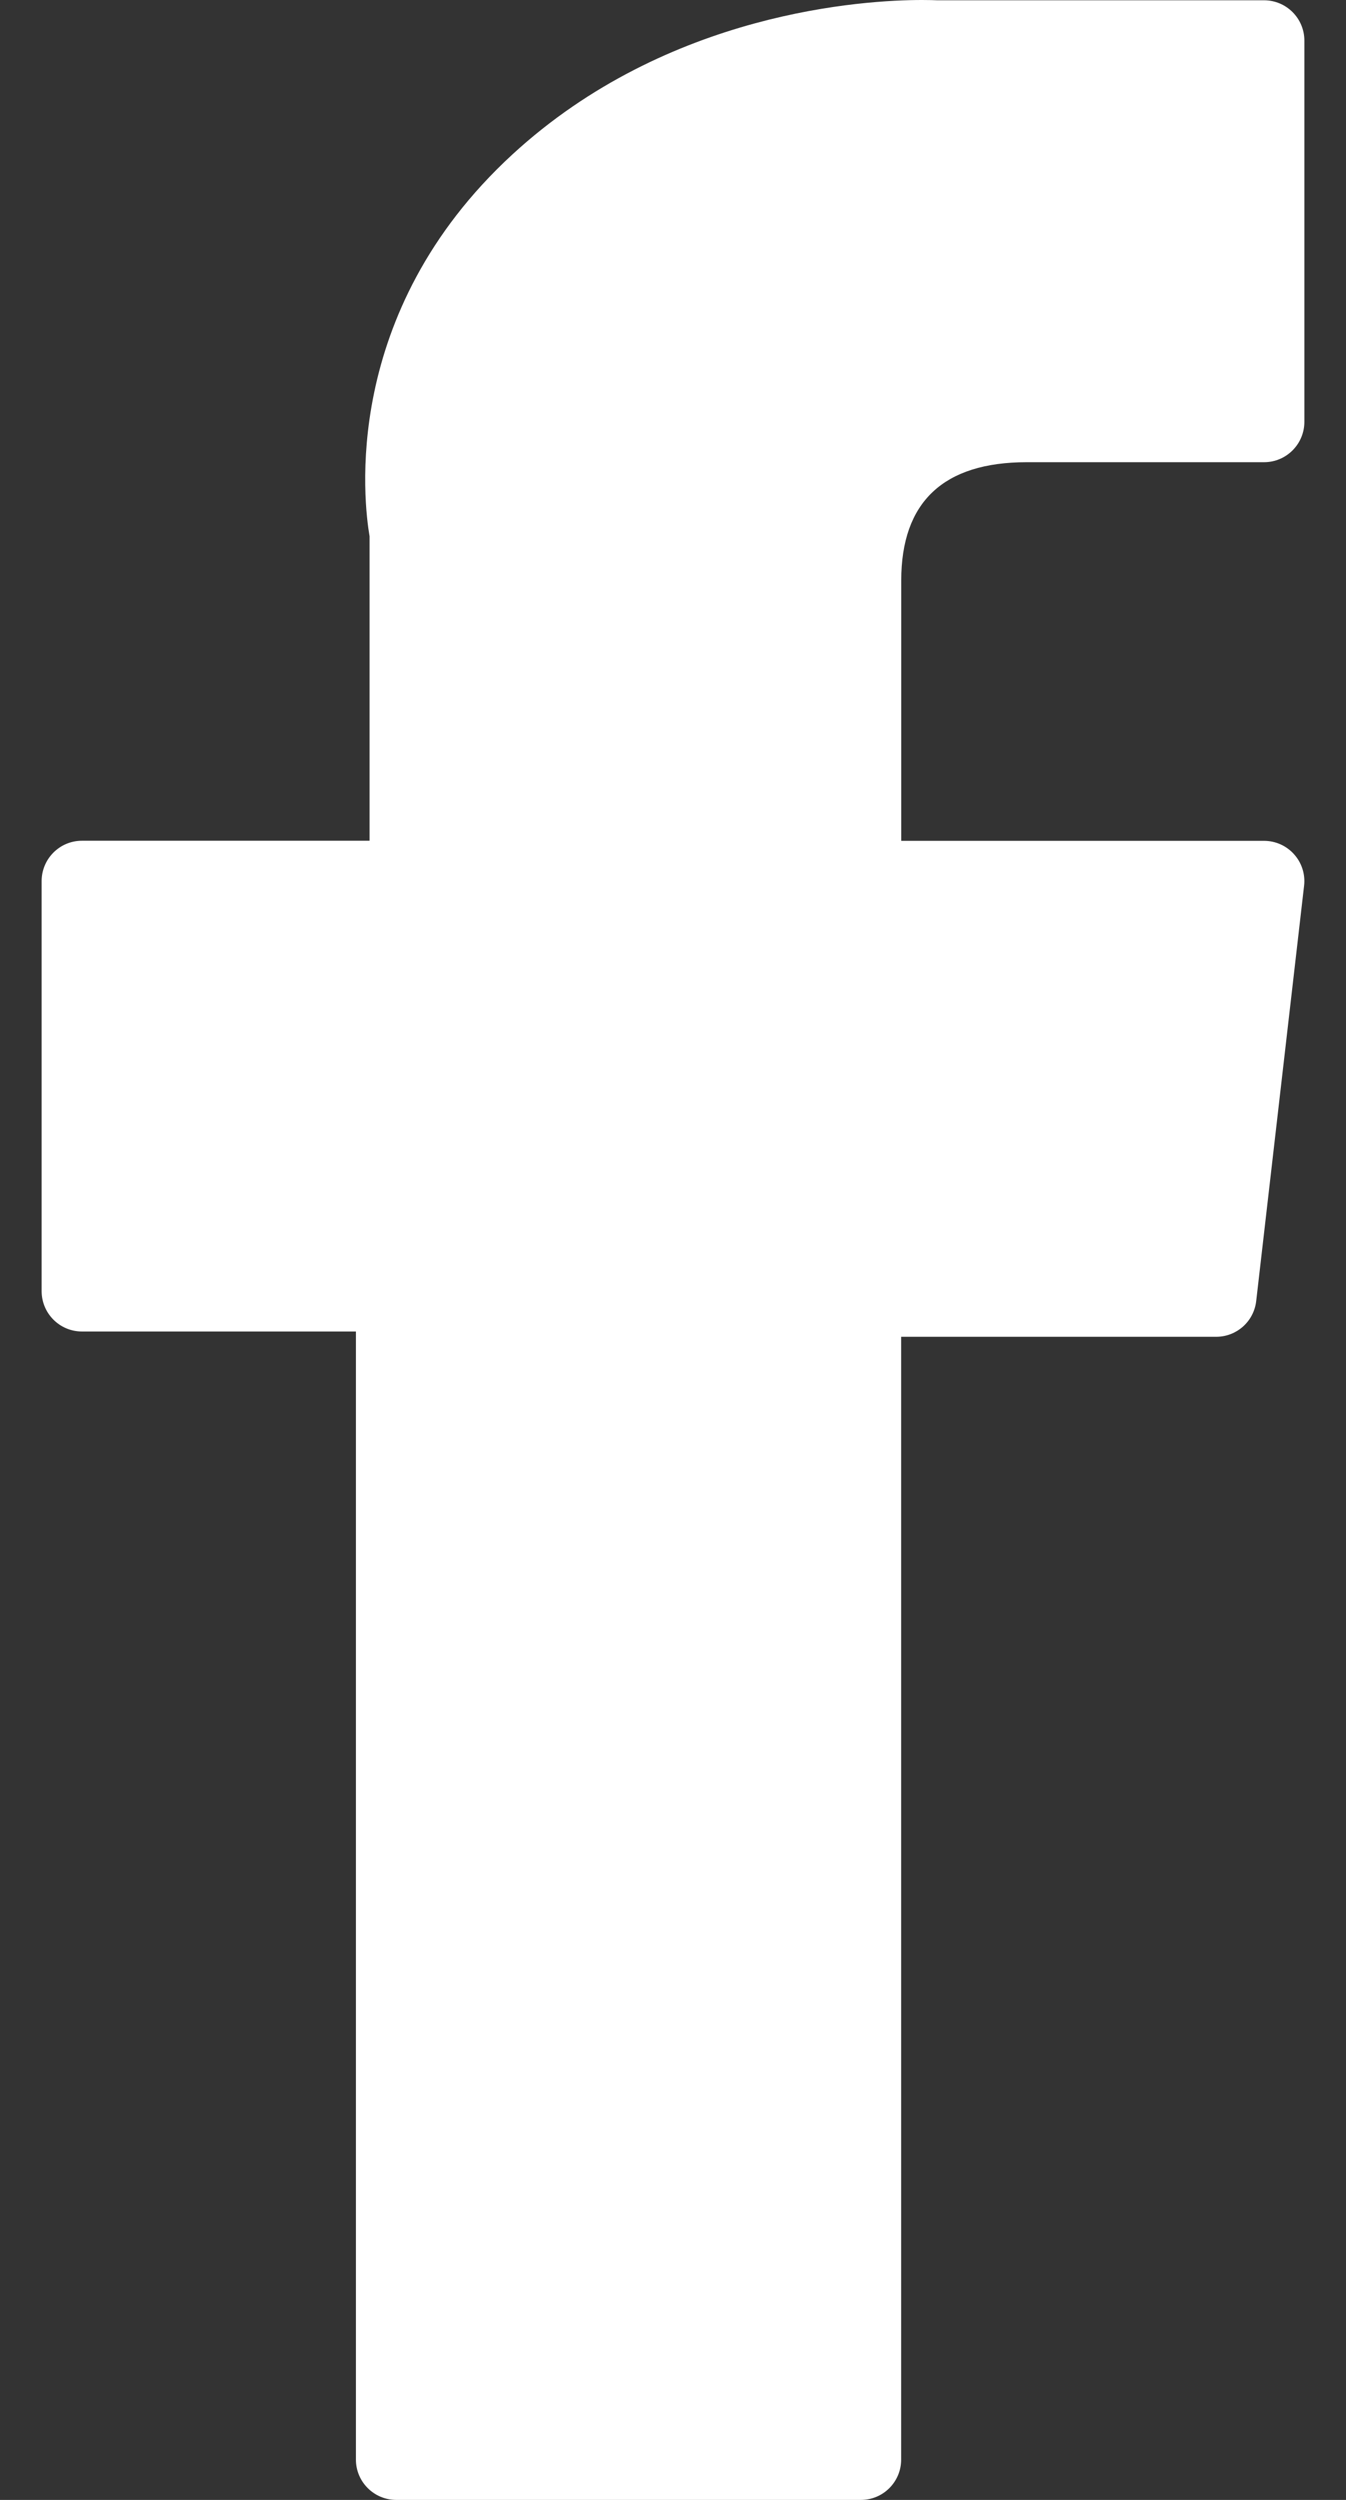 <svg width="14" height="26" viewBox="0 0 14 26" fill="none" xmlns="http://www.w3.org/2000/svg">
<rect x="0" y="0" width="14" height="26" fill="#333333" stroke="none"/>
<path d="M0.852 13.848H3.702V25.581C3.702 25.812 3.89 26 4.122 26H8.954C9.186 26 9.373 25.812 9.373 25.581V13.903H12.65C12.863 13.903 13.042 13.743 13.066 13.531L13.564 9.212C13.578 9.093 13.54 8.974 13.46 8.885C13.381 8.796 13.267 8.745 13.148 8.745H9.374V6.037C9.374 5.221 9.813 4.807 10.68 4.807C10.804 4.807 13.148 4.807 13.148 4.807C13.379 4.807 13.567 4.619 13.567 4.387V0.422C13.567 0.191 13.379 0.003 13.148 0.003H9.747C9.723 0.002 9.67 0 9.591 0C9.001 0 6.95 0.116 5.33 1.606C3.535 3.258 3.785 5.235 3.844 5.578V8.744H0.852C0.621 8.744 0.433 8.932 0.433 9.164V13.428C0.433 13.66 0.621 13.848 0.852 13.848Z" fill="white"/>
</svg>
